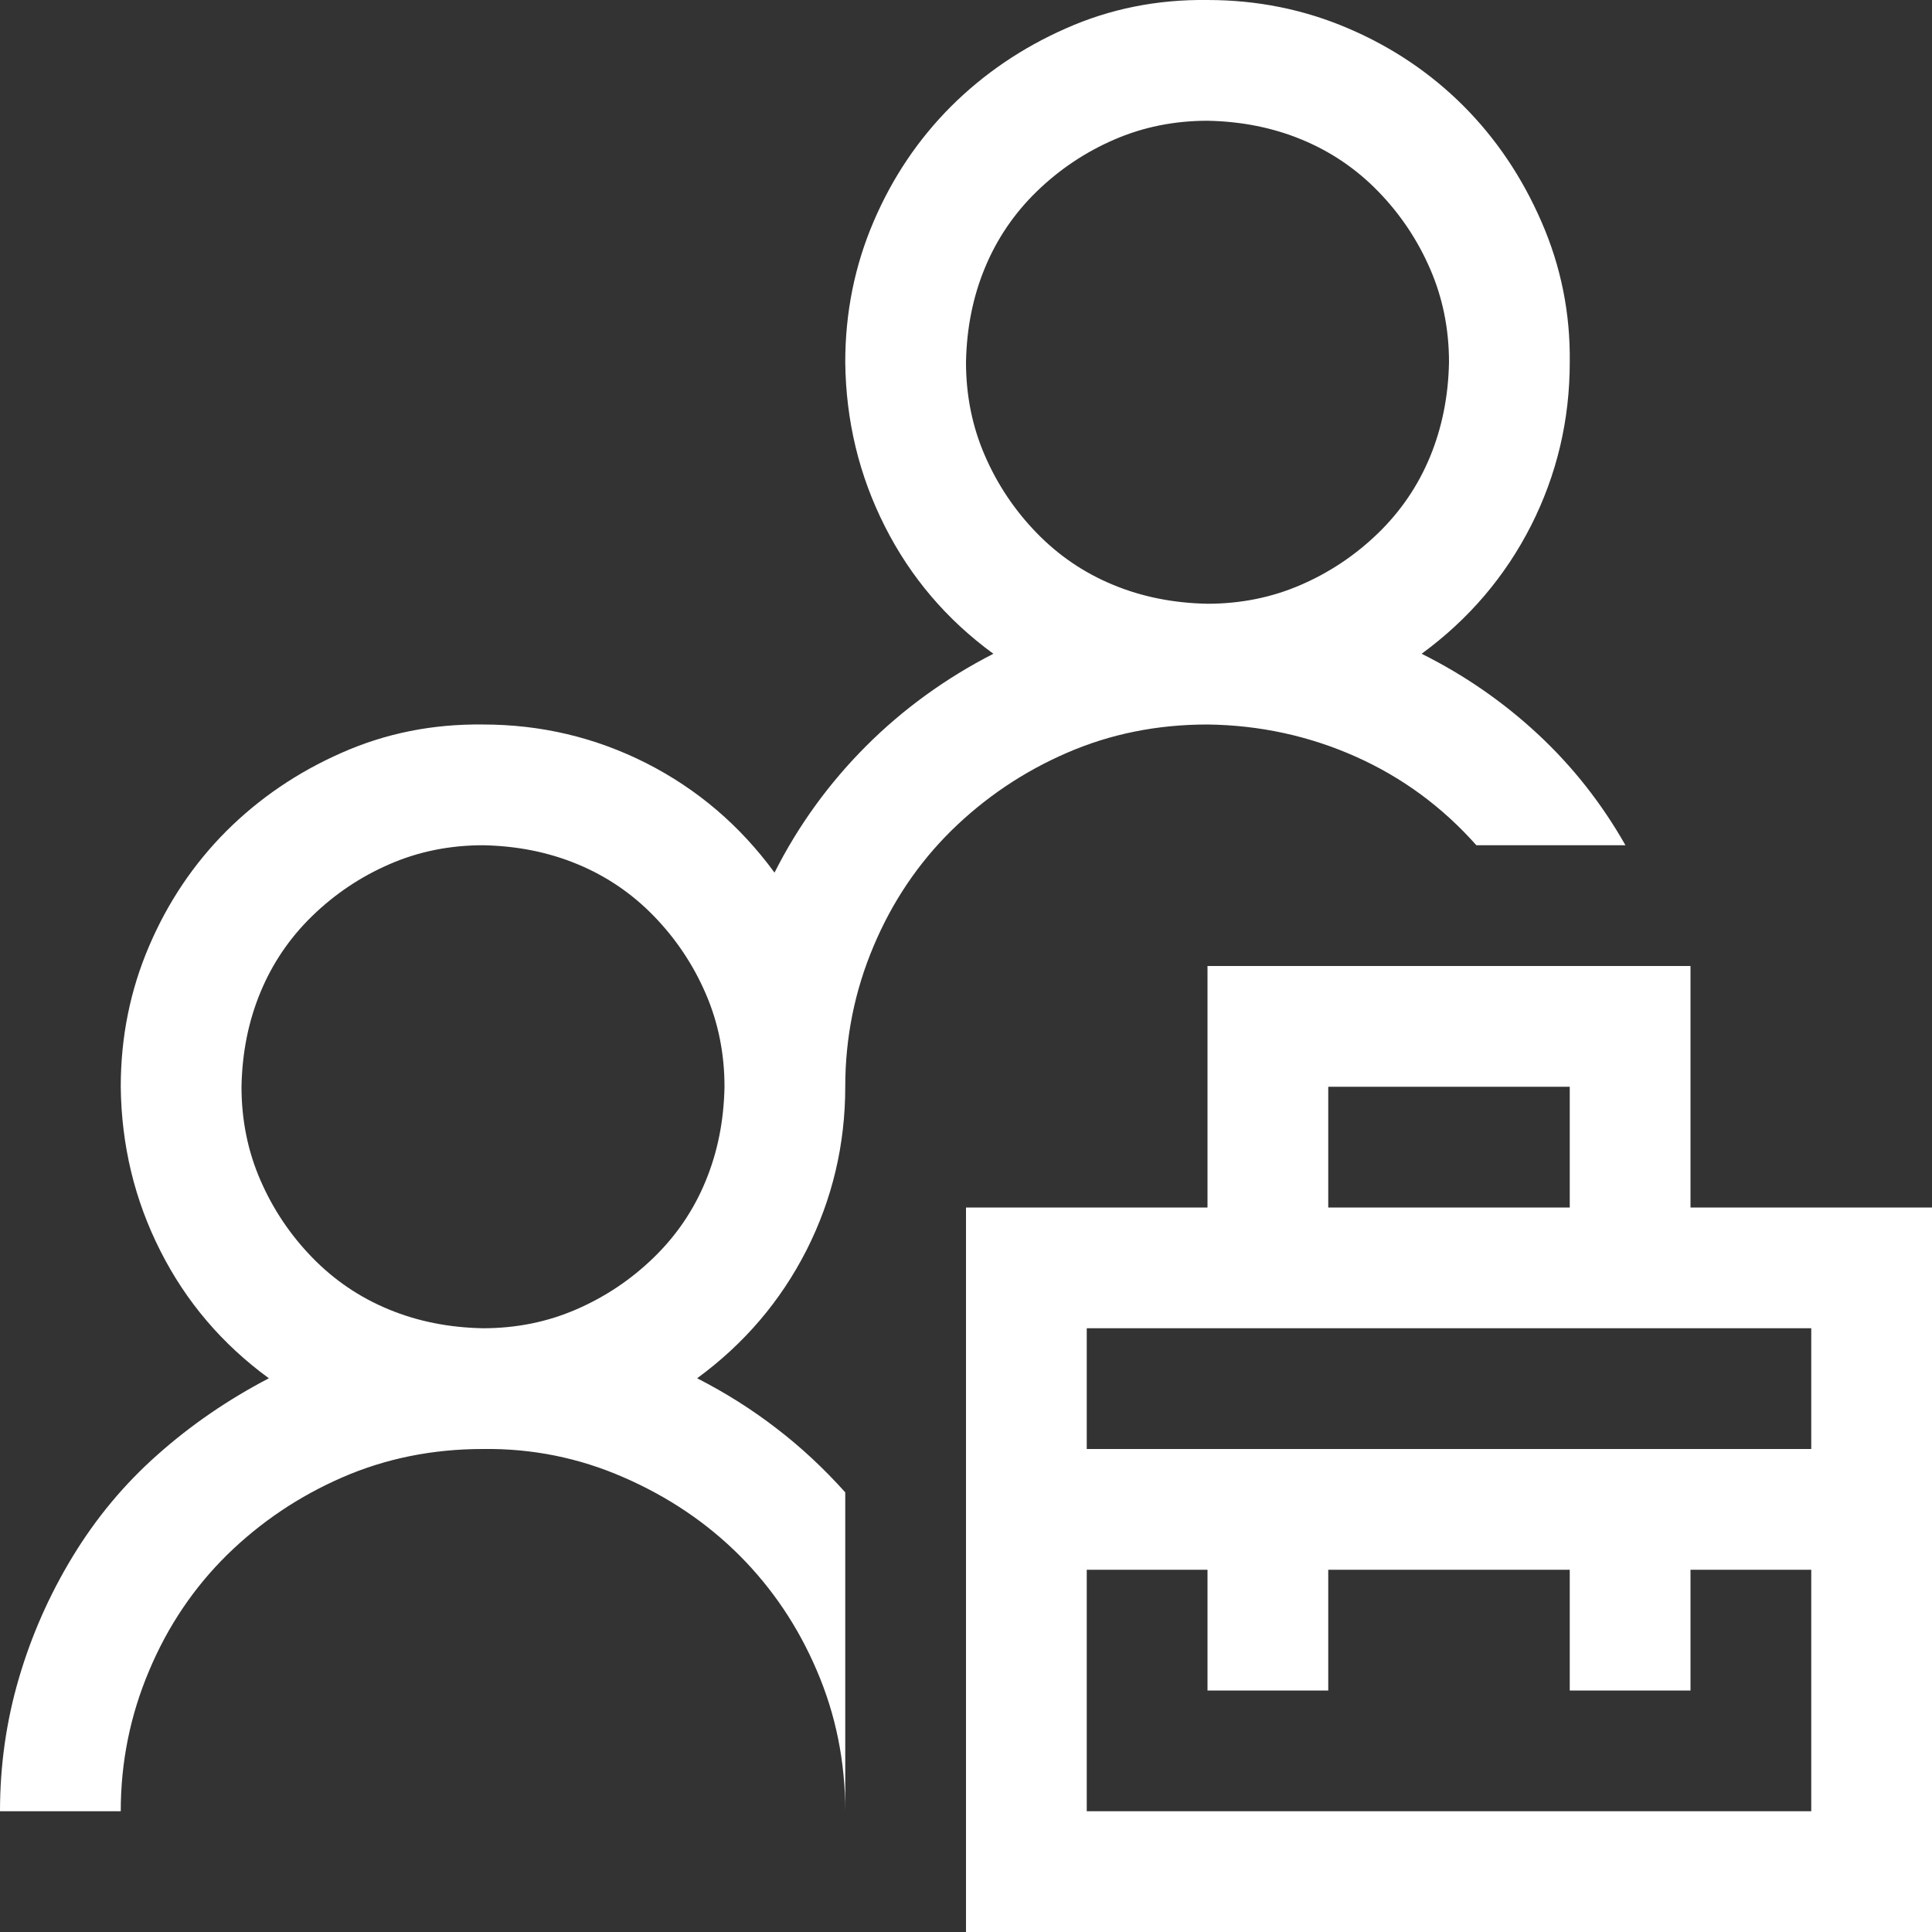<svg width="18" height="18" viewBox="0 0 18 18" fill="none" xmlns="http://www.w3.org/2000/svg">
<rect x="0" y="0" width="18" height="18" fill="#333333" stroke="none"/>
<g clip-path="url(#clip0_2025_3092)">
<path d="M18 11.25V18H9V11.25H11.25V9H15.75V11.25H18ZM12.375 11.25H14.625V10.125H12.375V11.25ZM16.875 14.625H15.75V15.75H14.625V14.625H12.375V15.75H11.25V14.625H10.125V16.875H16.875V14.625ZM16.875 12.375H10.125V13.5H16.875V12.375ZM13.755 7.875C13.438 7.518 13.063 7.242 12.63 7.049C12.196 6.856 11.736 6.756 11.25 6.75C10.781 6.75 10.345 6.838 9.94 7.014C9.536 7.189 9.179 7.43 8.868 7.734C8.558 8.039 8.314 8.399 8.139 8.815C7.963 9.231 7.875 9.668 7.875 10.125C7.875 10.664 7.755 11.171 7.515 11.646C7.274 12.12 6.935 12.519 6.495 12.841C6.759 12.976 7.005 13.131 7.233 13.307C7.462 13.482 7.676 13.682 7.875 13.904V16.875C7.875 16.412 7.787 15.976 7.611 15.566C7.436 15.155 7.195 14.798 6.891 14.493C6.586 14.188 6.226 13.945 5.81 13.764C5.394 13.582 4.957 13.494 4.5 13.5C4.031 13.5 3.595 13.588 3.19 13.764C2.786 13.94 2.429 14.18 2.118 14.484C1.808 14.789 1.564 15.149 1.389 15.566C1.213 15.982 1.125 16.418 1.125 16.875H0C0 16.447 0.059 16.034 0.176 15.636C0.293 15.237 0.46 14.859 0.677 14.502C0.894 14.145 1.157 13.828 1.468 13.553C1.778 13.277 2.124 13.04 2.505 12.841C2.071 12.524 1.734 12.129 1.494 11.654C1.254 11.18 1.131 10.67 1.125 10.125C1.125 9.662 1.213 9.226 1.389 8.815C1.564 8.405 1.805 8.048 2.109 7.743C2.414 7.439 2.771 7.195 3.182 7.014C3.592 6.832 4.031 6.744 4.5 6.75C5.039 6.75 5.546 6.87 6.021 7.11C6.495 7.351 6.894 7.69 7.216 8.13C7.438 7.69 7.723 7.298 8.068 6.952C8.414 6.606 8.81 6.319 9.255 6.091C8.821 5.774 8.484 5.379 8.244 4.904C8.004 4.43 7.881 3.92 7.875 3.375C7.875 2.912 7.963 2.476 8.139 2.065C8.314 1.655 8.555 1.298 8.859 0.993C9.164 0.689 9.521 0.445 9.932 0.264C10.342 0.082 10.781 -0.006 11.25 3.05176e-05C11.713 3.05176e-05 12.149 0.088 12.56 0.264C12.97 0.439 13.327 0.68 13.632 0.984C13.937 1.289 14.18 1.649 14.361 2.065C14.543 2.481 14.631 2.918 14.625 3.375C14.625 3.914 14.505 4.421 14.265 4.896C14.024 5.37 13.685 5.769 13.245 6.091C13.644 6.29 14.004 6.539 14.326 6.838C14.648 7.137 14.921 7.482 15.144 7.875H13.755ZM4.5 12.375C4.811 12.375 5.101 12.316 5.37 12.199C5.64 12.082 5.88 11.921 6.091 11.716C6.302 11.511 6.463 11.274 6.574 11.004C6.686 10.734 6.744 10.441 6.75 10.125C6.75 9.814 6.691 9.524 6.574 9.255C6.457 8.985 6.296 8.745 6.091 8.534C5.886 8.323 5.648 8.162 5.379 8.051C5.109 7.939 4.816 7.881 4.5 7.875C4.189 7.875 3.899 7.934 3.63 8.051C3.36 8.168 3.12 8.329 2.909 8.534C2.698 8.739 2.537 8.977 2.426 9.246C2.314 9.516 2.256 9.809 2.25 10.125C2.25 10.436 2.309 10.726 2.426 10.995C2.543 11.265 2.704 11.505 2.909 11.716C3.114 11.927 3.352 12.088 3.621 12.199C3.891 12.311 4.184 12.369 4.5 12.375ZM9 3.375C9 3.686 9.059 3.976 9.176 4.245C9.293 4.515 9.454 4.755 9.659 4.966C9.864 5.177 10.102 5.338 10.371 5.449C10.641 5.561 10.934 5.619 11.25 5.625C11.56 5.625 11.851 5.566 12.12 5.449C12.39 5.332 12.63 5.171 12.841 4.966C13.052 4.761 13.213 4.523 13.324 4.254C13.435 3.984 13.494 3.691 13.5 3.375C13.5 3.064 13.441 2.774 13.324 2.505C13.207 2.235 13.046 1.995 12.841 1.784C12.636 1.573 12.398 1.412 12.129 1.301C11.859 1.189 11.566 1.131 11.25 1.125C10.94 1.125 10.649 1.184 10.38 1.301C10.11 1.418 9.87 1.579 9.659 1.784C9.448 1.989 9.287 2.227 9.176 2.496C9.064 2.766 9.006 3.059 9 3.375Z" fill="white"/>
</g>
<defs>
<clipPath id="clip0_2025_3092">
<rect width="18" height="18" fill="white"/>
</clipPath>
</defs>
</svg>
